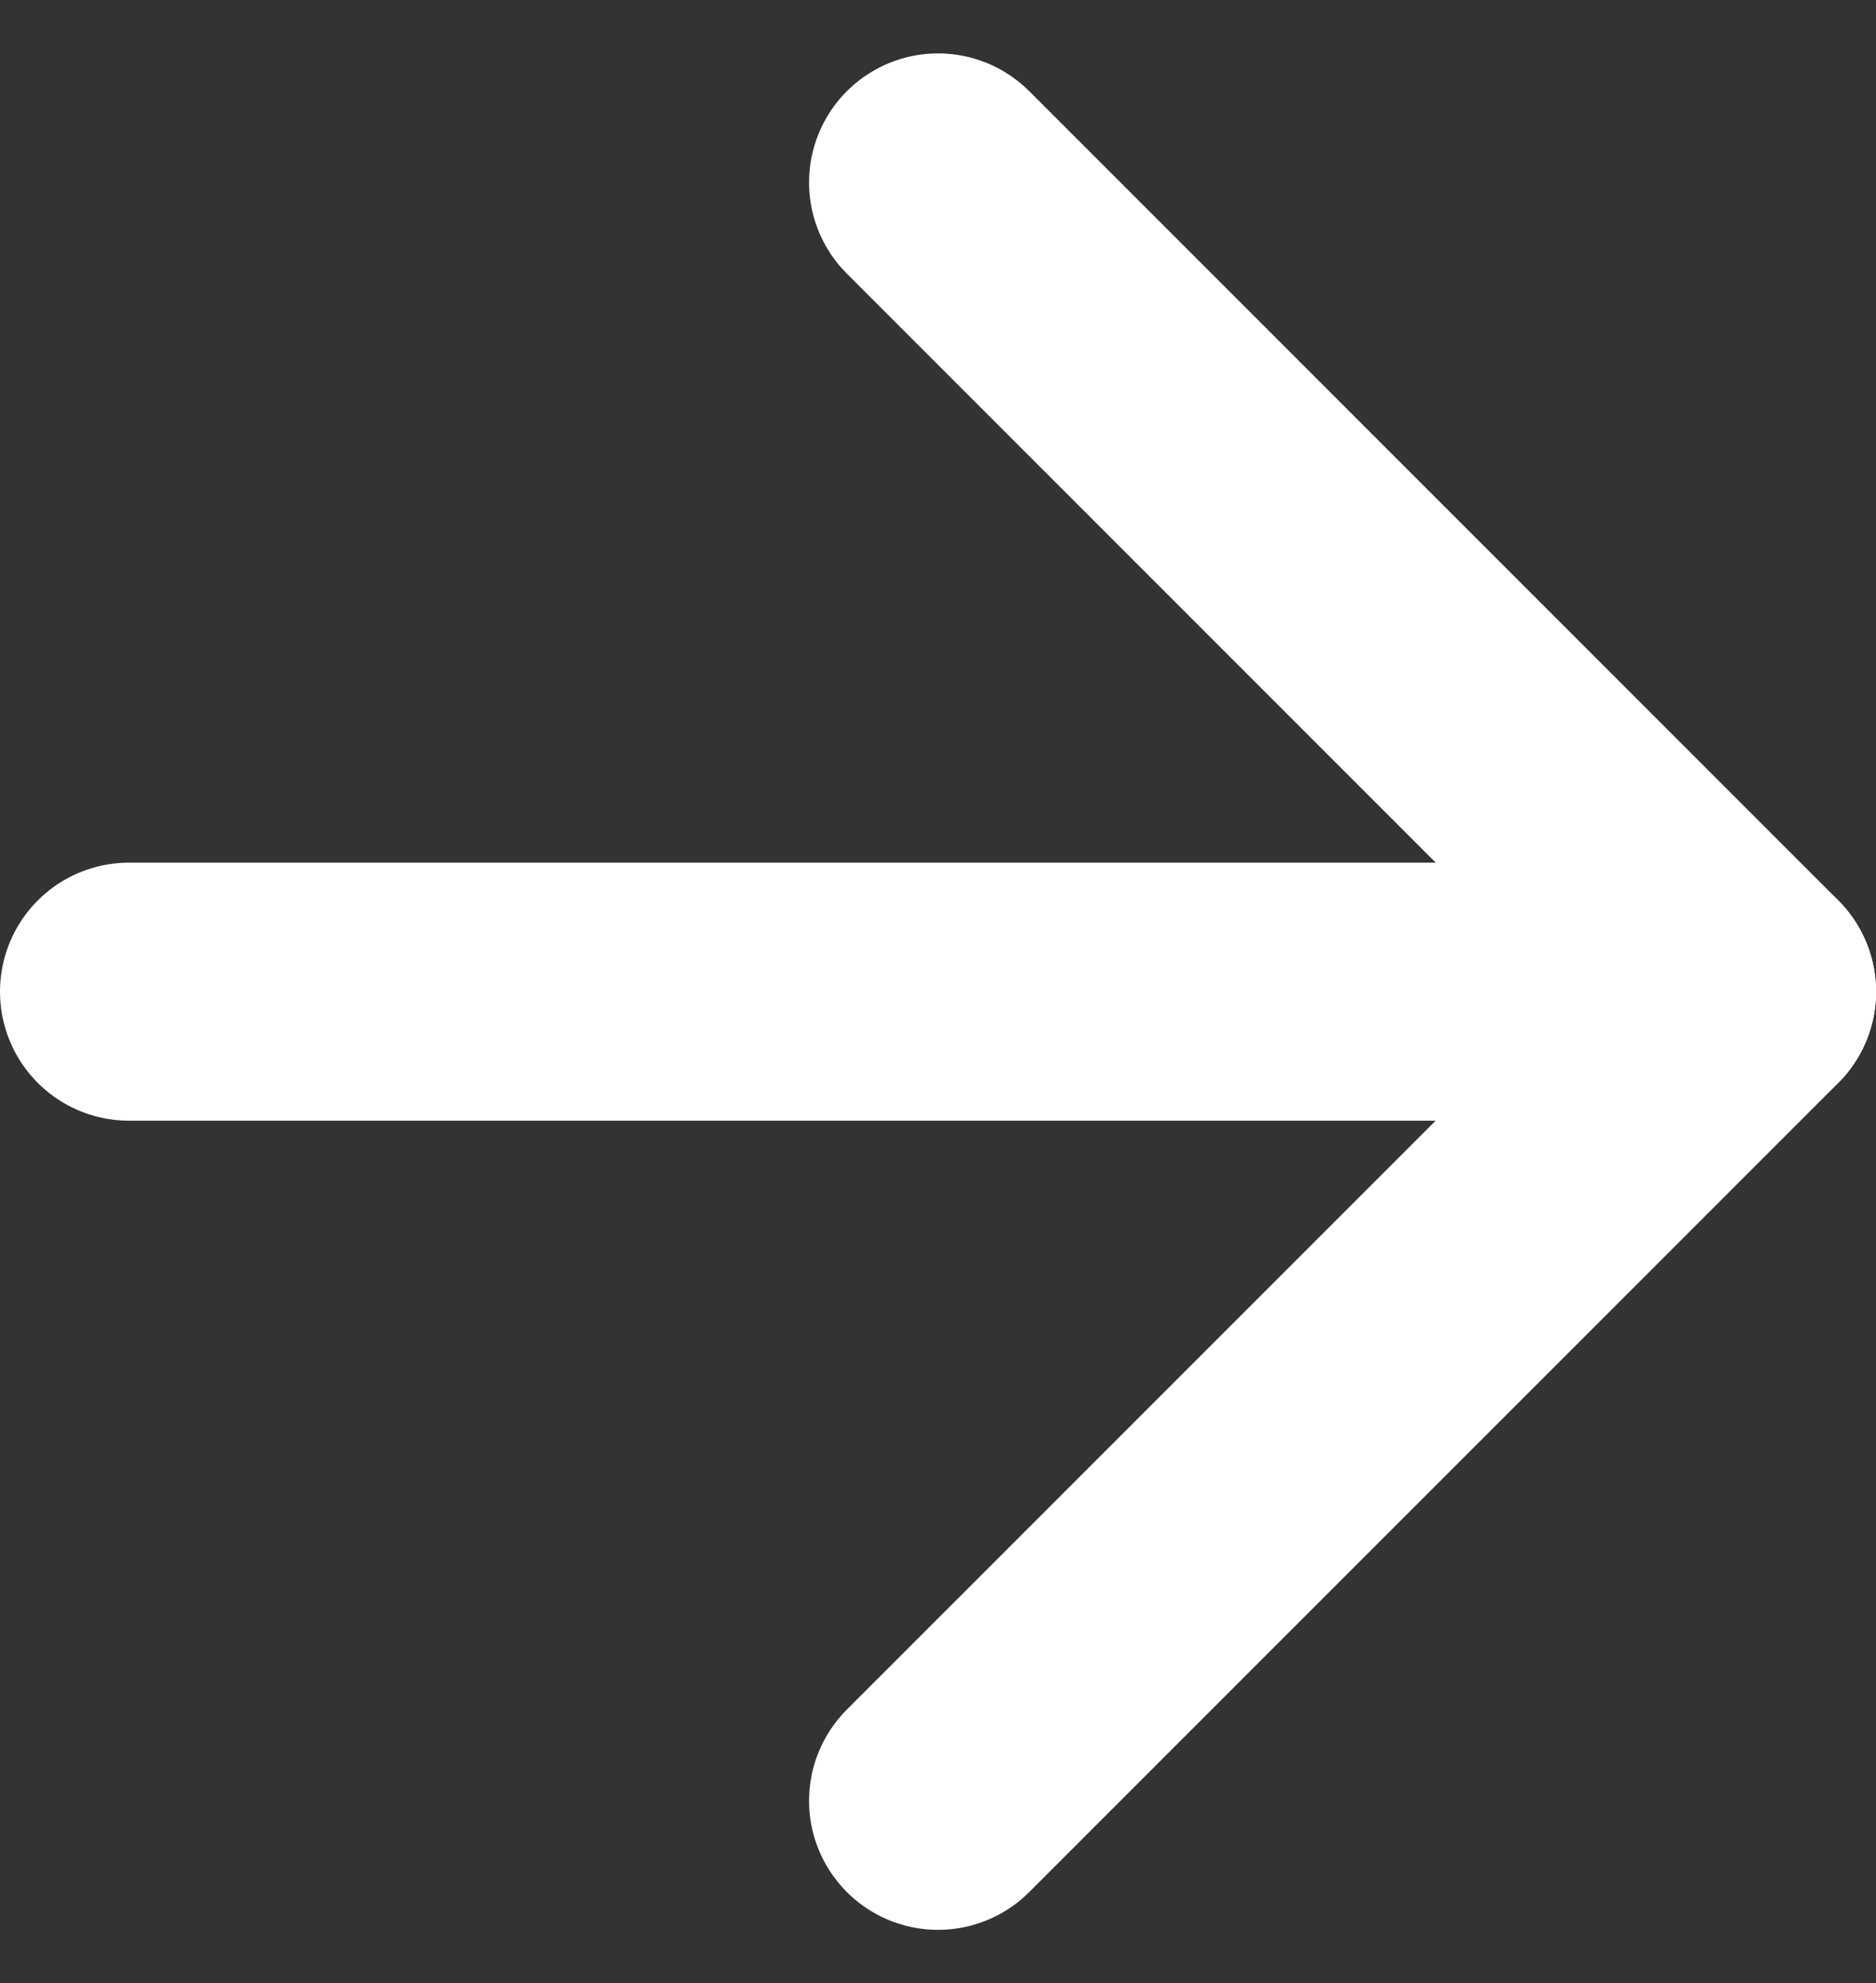 <svg xmlns="http://www.w3.org/2000/svg" width="21.817" height="23.06" viewBox="0 0 21.817 23.06">
  <rect x="0" y="0" width="21.817" height="23.06" fill="#333333" stroke="none"/>
  <g id="Icon_feather-arrow-right" data-name="Icon feather-arrow-right" transform="translate(1.5 2.121)">
    <path id="Path_58" data-name="Path 58" d="M7.5,18H26.317" transform="translate(-7.5 -8.591)" fill="none" stroke="#fff" stroke-linecap="round" stroke-linejoin="round" stroke-width="3"/>
    <path id="Path_59" data-name="Path 59" d="M18,7.5l9.409,9.409L18,26.317" transform="translate(-8.591 -7.5)" fill="none" stroke="#fff" stroke-linecap="round" stroke-linejoin="round" stroke-width="3"/>
  </g>
</svg>
